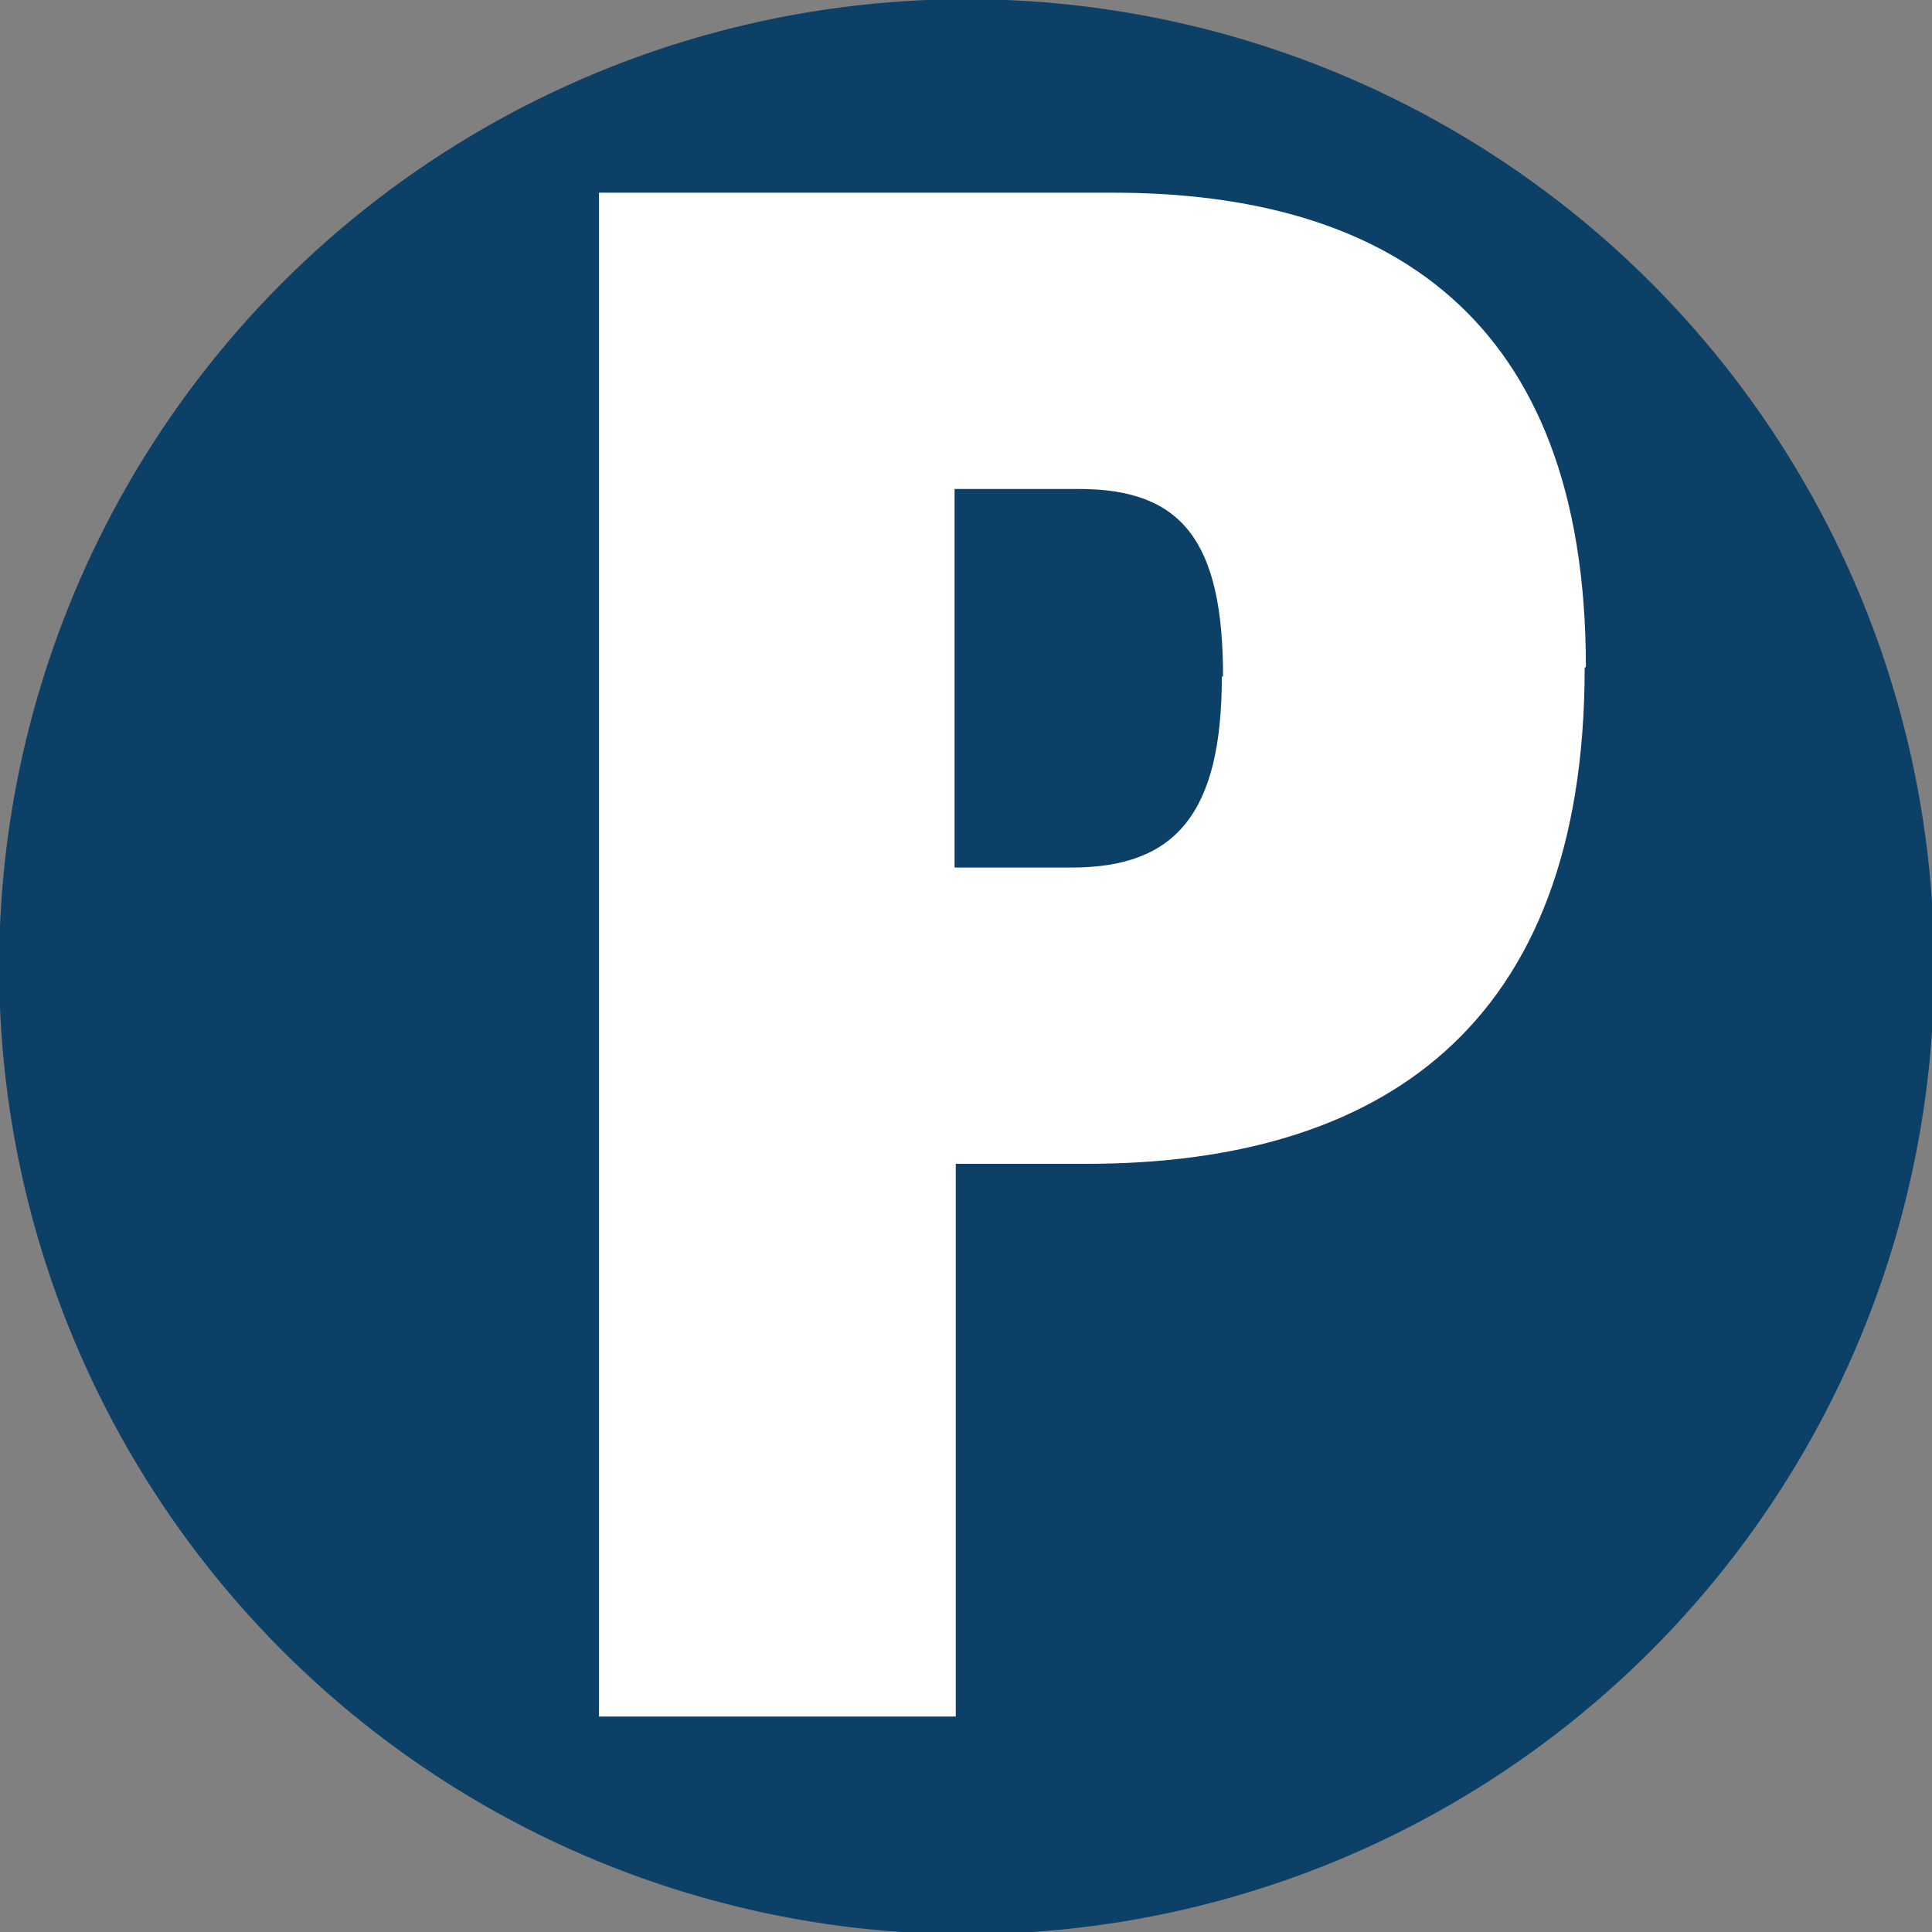 <?xml version="1.0" encoding="UTF-8" standalone="no"?>
<!-- Created with Inkscape (http://www.inkscape.org/) -->

<svg
   width="95.067mm"
   height="95.067mm"
   viewBox="0 0 95.067 95.067"
   version="1.1"
   id="svg1"
   xml:space="preserve"
   xmlns:inkscape="http://www.inkscape.org/namespaces/inkscape"
   xmlns:sodipodi="http://sodipodi.sourceforge.net/DTD/sodipodi-0.dtd"
   xmlns="http://www.w3.org/2000/svg"
   xmlns:svg="http://www.w3.org/2000/svg"><rect x="0" y="0" width="95.067" height="95.067" fill="#808080" stroke="none"/><sodipodi:namedview
     id="namedview1"
     pagecolor="#ffffff"
     bordercolor="#000000"
     borderopacity="0.25"
     inkscape:showpageshadow="2"
     inkscape:pageopacity="0.0"
     inkscape:pagecheckerboard="0"
     inkscape:deskcolor="#d1d1d1"
     inkscape:document-units="mm"
     inkscape:zoom="0.79375"
     inkscape:cx="653.22835"
     inkscape:cy="495.74803"
     inkscape:window-width="1920"
     inkscape:window-height="1129"
     inkscape:window-x="-8"
     inkscape:window-y="-8"
     inkscape:window-maximized="1"
     inkscape:current-layer="g1" /><defs
     id="defs1"><style
       id="style1">
      .cls-1 {
        fill: #fff;
      }

      .cls-1, .cls-2 {
        stroke-width: 0px;
      }

      .cls-2 {
        fill: #0d4066;
      }
    </style></defs><g
     inkscape:label="Layer 1"
     inkscape:groupmode="layer"
     id="layer1"
     transform="translate(-64.717,-88.05)"><g
       id="g1"
       transform="matrix(0.265,0,0,0.265,91.288,113.134)"><circle
         class="cls-2"
         id="circle1"
         r="179.654"
         cy="84.846"
         cx="79.226" /><path
         class="cls-1"
         d="m 193.98,29.378 c 0,67.146 -38.401,92.072 -92.522,92.072 H 77.205 v 102.627 H 10.958 V -58.876 h 95.441 c 50.528,0 87.806,22.681 87.806,88.03 z m -67.146,1.572 c 0,-25.151 -7.635,-34.808 -26.723,-34.808 H 76.981 V 66.432 h 21.783 c 19.313,0 27.846,-10.106 27.846,-35.482 z"
         id="path1" /></g></g></svg>
